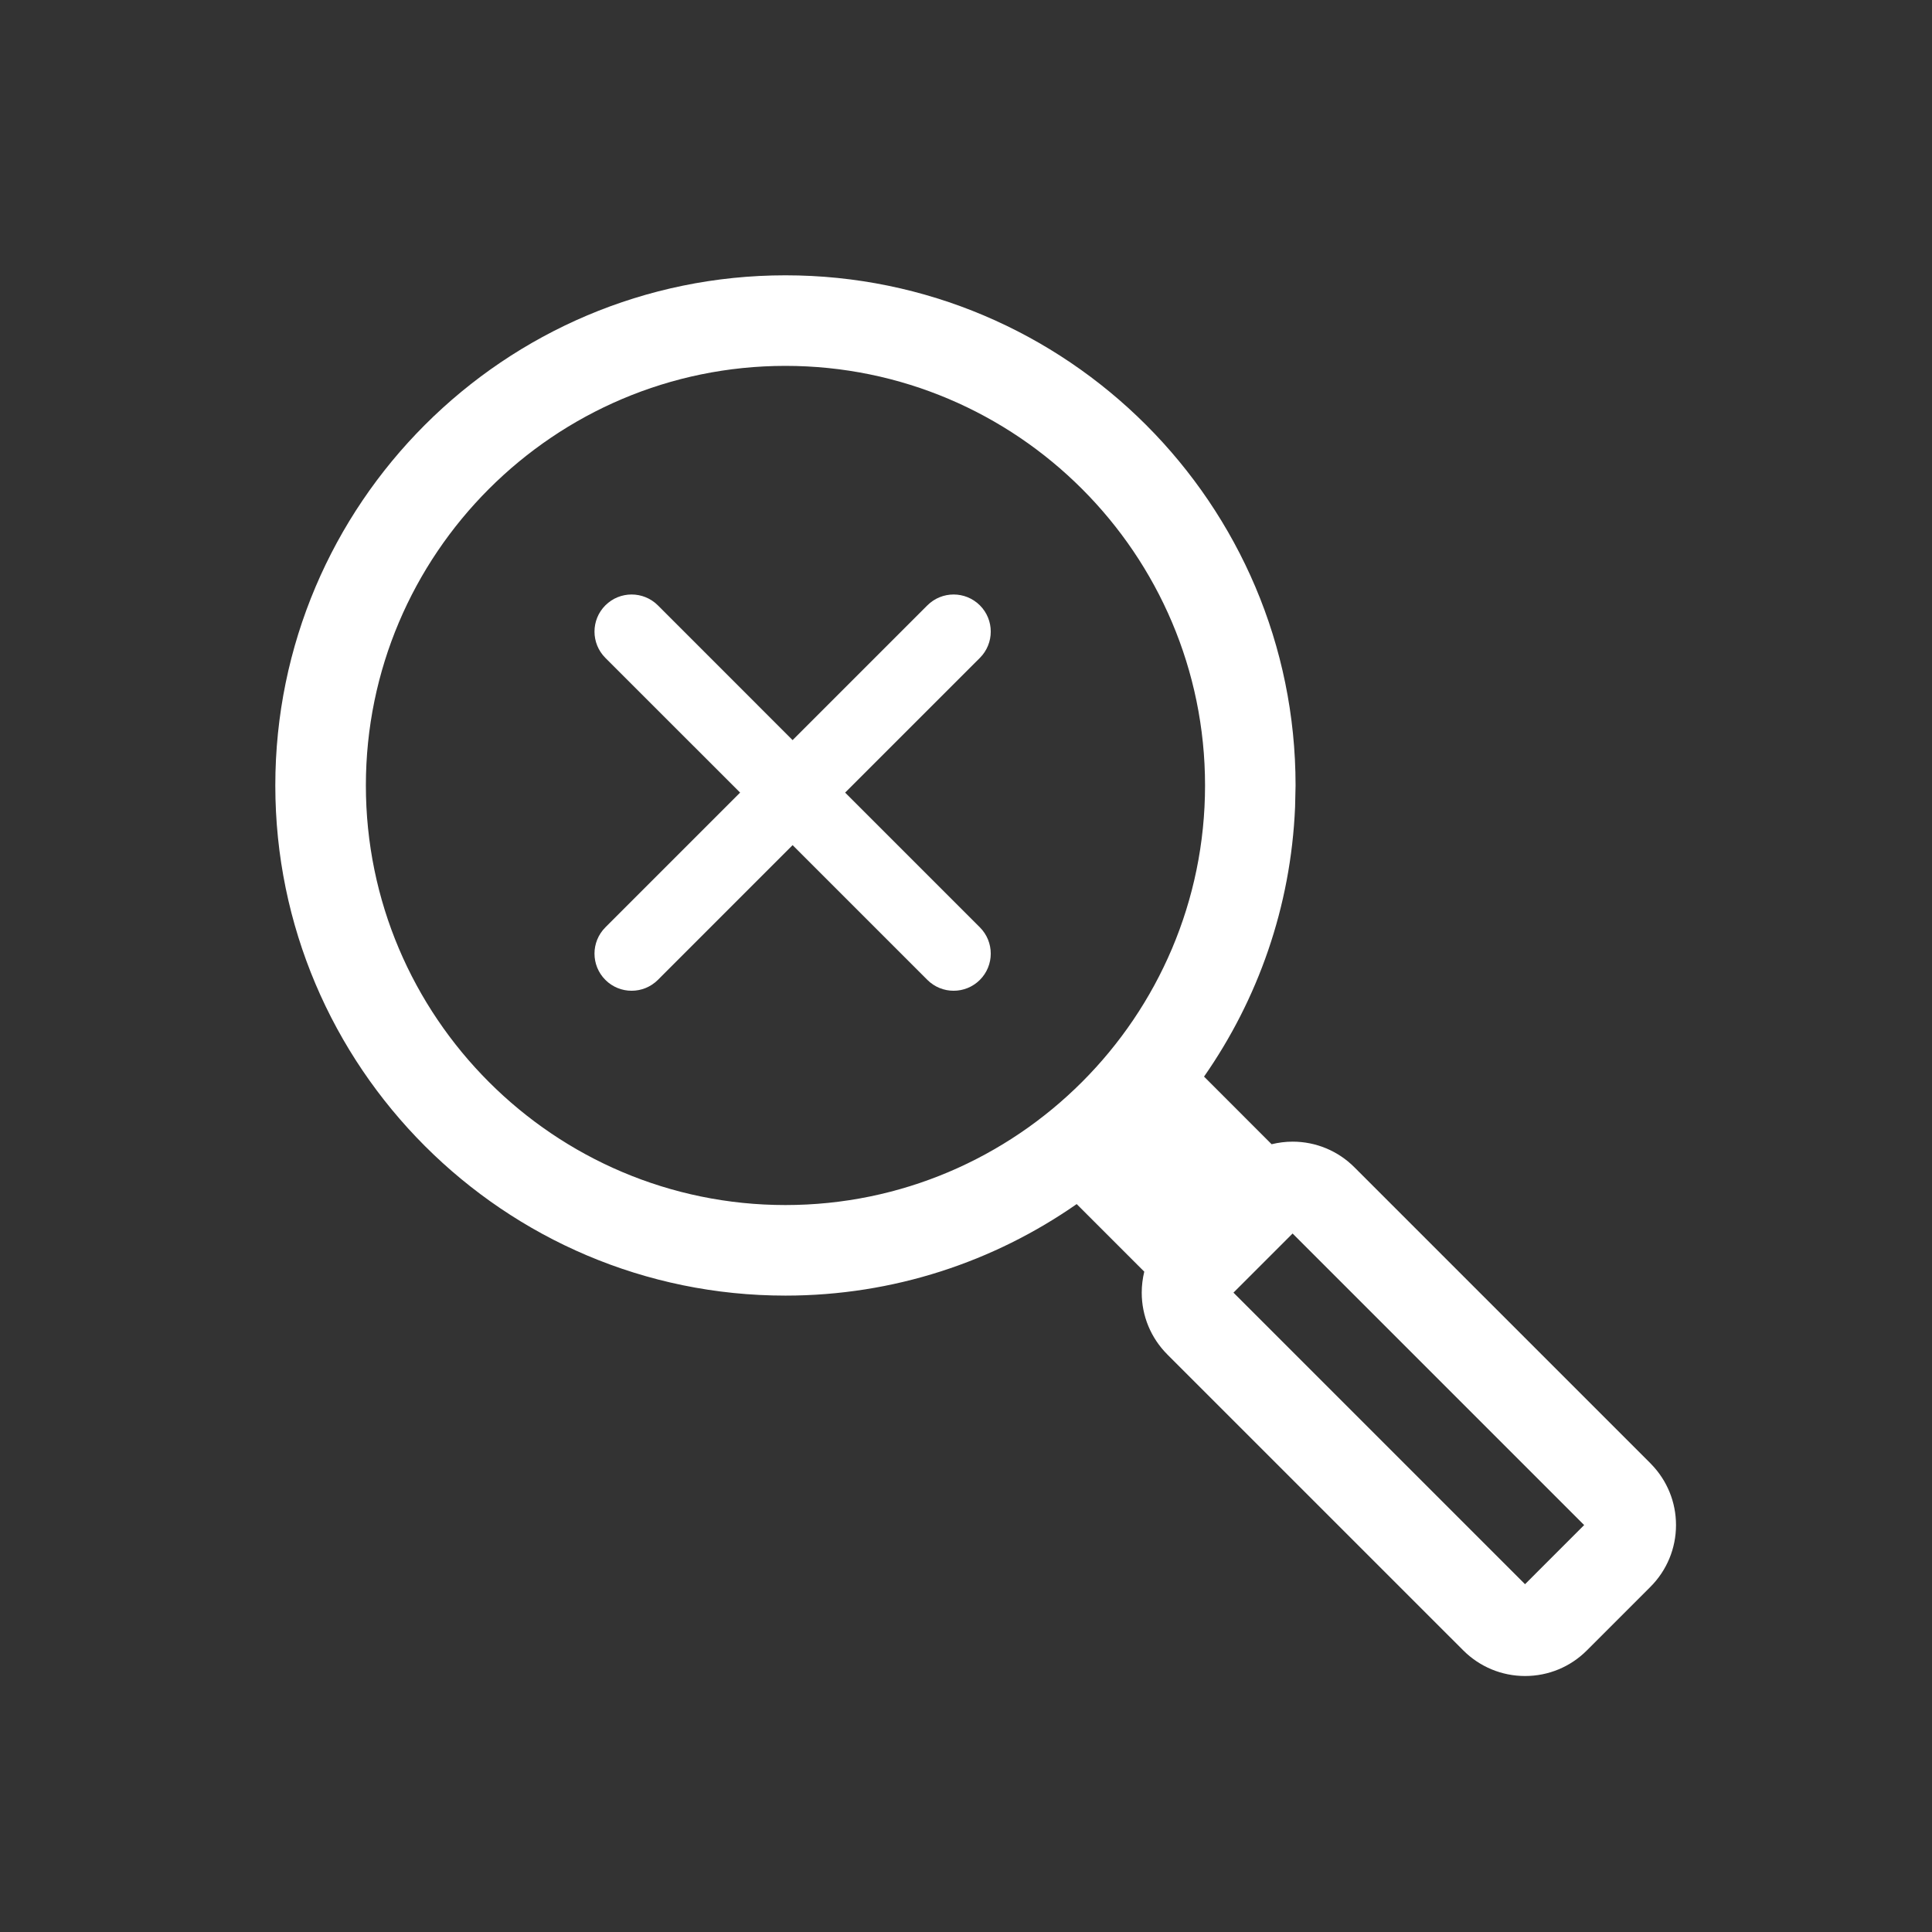 <svg width="48" height="48" viewBox="0 0 48 48" fill="none" xmlns="http://www.w3.org/2000/svg">
<rect x="0" y="0" width="48" height="48" fill="#333333" stroke="none"/>
<path d="M19.514 6.84C26.504 6.84 32.189 12.525 32.188 19.513L32.176 20.05C32.072 22.534 31.25 24.833 29.914 26.748L31.593 28.428C31.762 28.387 31.937 28.364 32.114 28.364C32.694 28.364 33.243 28.593 33.651 29.002L41.013 36.364L41.025 36.377L41.026 36.378C41.421 36.785 41.64 37.322 41.64 37.89C41.64 38.47 41.411 39.019 41.002 39.427L39.427 41.002C39.018 41.413 38.47 41.64 37.89 41.64C37.31 41.64 36.761 41.411 36.353 41.002L29.003 33.653V33.652C28.593 33.242 28.366 32.694 28.366 32.116C28.366 31.938 28.388 31.763 28.429 31.594L26.75 29.915C24.696 31.347 22.201 32.189 19.514 32.189C12.525 32.189 6.84 26.503 6.84 19.514C6.841 12.525 12.525 6.841 19.514 6.84ZM30.645 32.115L37.889 39.359L39.358 37.89L32.114 30.646L30.645 32.115ZM19.514 9.09C13.767 9.091 9.091 13.767 9.09 19.514C9.09 25.262 13.767 29.939 19.514 29.939C25.262 29.939 29.939 25.262 29.939 19.514C29.939 13.767 25.262 9.09 19.514 9.09Z" fill="white"/>
<path d="M23.04 15.04C23.401 14.68 23.984 14.68 24.345 15.04C24.705 15.4 24.705 15.984 24.345 16.345L20.997 19.692L24.345 23.04C24.705 23.401 24.705 23.984 24.345 24.345C23.984 24.705 23.401 24.705 23.04 24.345L19.692 20.997L16.345 24.345C15.984 24.705 15.4 24.705 15.04 24.345C14.68 23.984 14.68 23.401 15.04 23.04L18.388 19.692L15.04 16.345C14.68 15.984 14.68 15.4 15.04 15.04C15.4 14.68 15.984 14.68 16.345 15.04L19.692 18.388L23.04 15.04Z" fill="white"/>
</svg>
